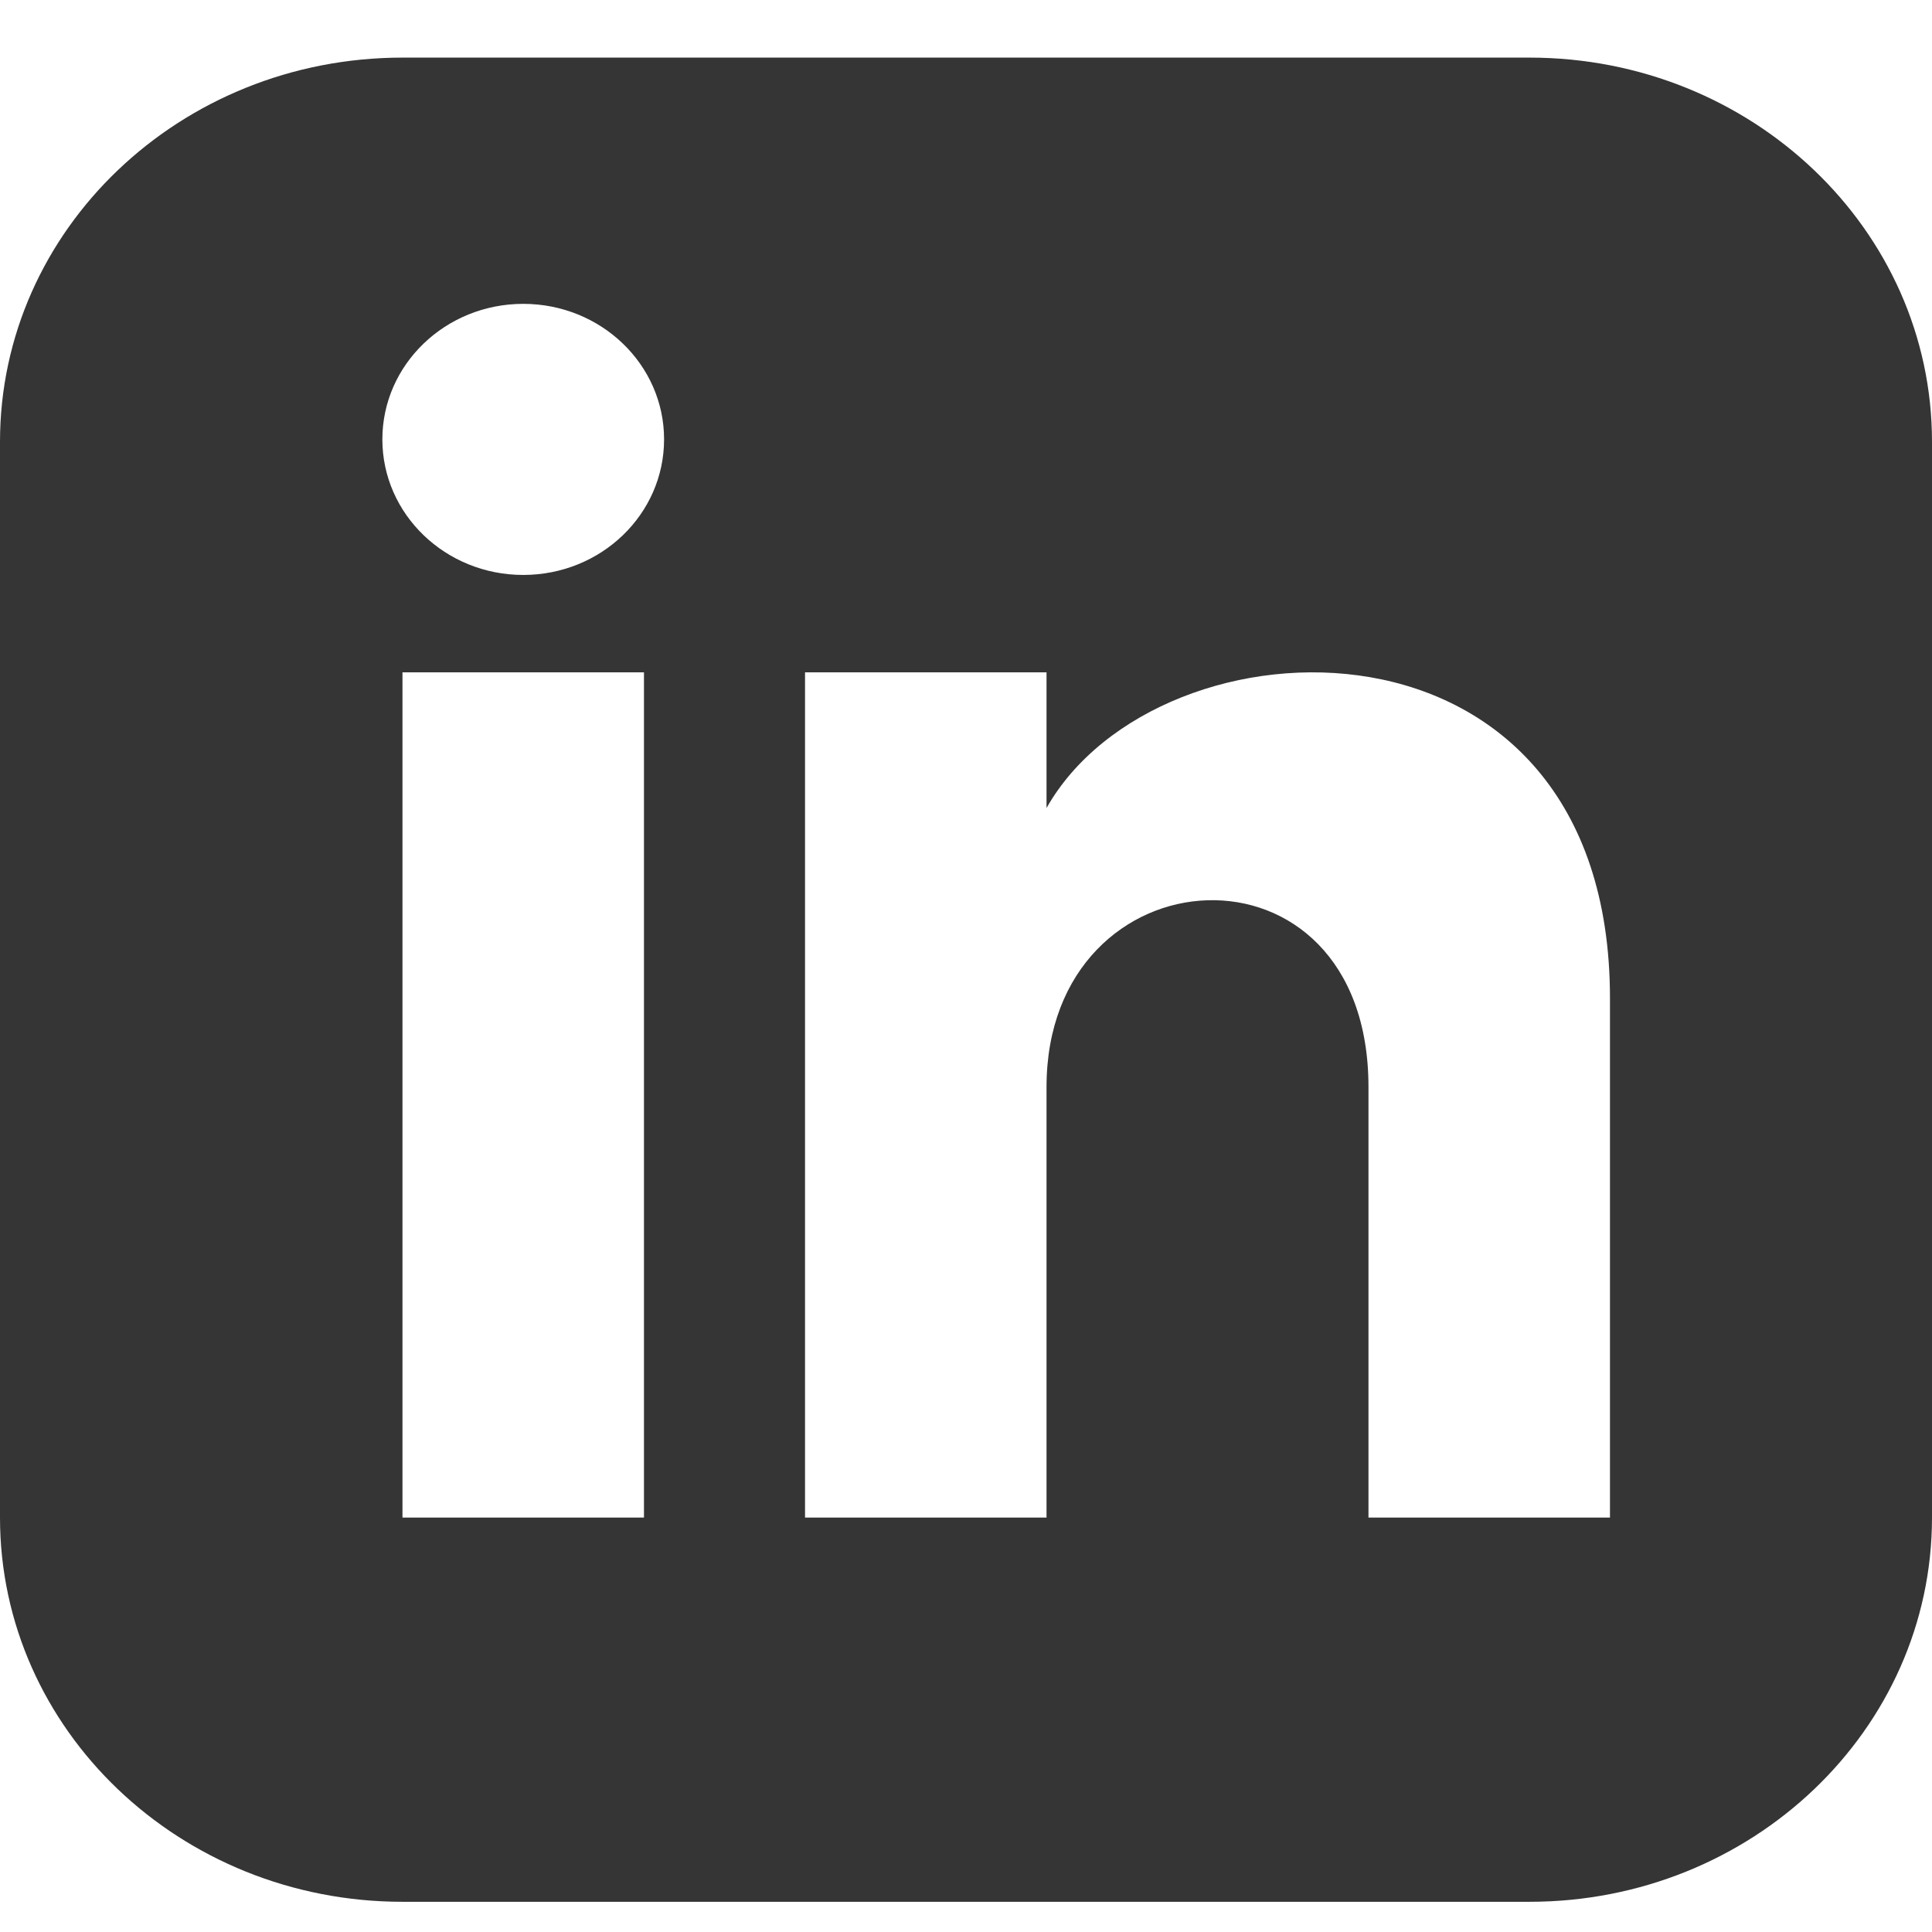 <svg width="22" height="22" viewBox="0 0 22 22" fill="none" xmlns="http://www.w3.org/2000/svg">
<path d="M17.417 0.656H4.583C2.052 0.656 0 2.615 0 5.031V17.281C0 19.697 2.052 21.656 4.583 21.656H17.417C19.948 21.656 22 19.697 22 17.281V5.031C22 2.615 19.948 0.656 17.417 0.656ZM7.333 17.281H4.583V7.656H7.333V17.281ZM5.958 6.547C5.073 6.547 4.354 5.856 4.354 5.003C4.354 4.151 5.073 3.46 5.958 3.46C6.844 3.46 7.562 4.151 7.562 5.003C7.562 5.856 6.845 6.547 5.958 6.547ZM18.333 17.281H15.583V12.378C15.583 9.431 11.917 9.654 11.917 12.378V17.281H9.167V7.656H11.917V9.201C13.196 6.938 18.333 6.771 18.333 11.367V17.281Z" fill="#1F1F1F" fill-opacity="0.9"/>
</svg>
